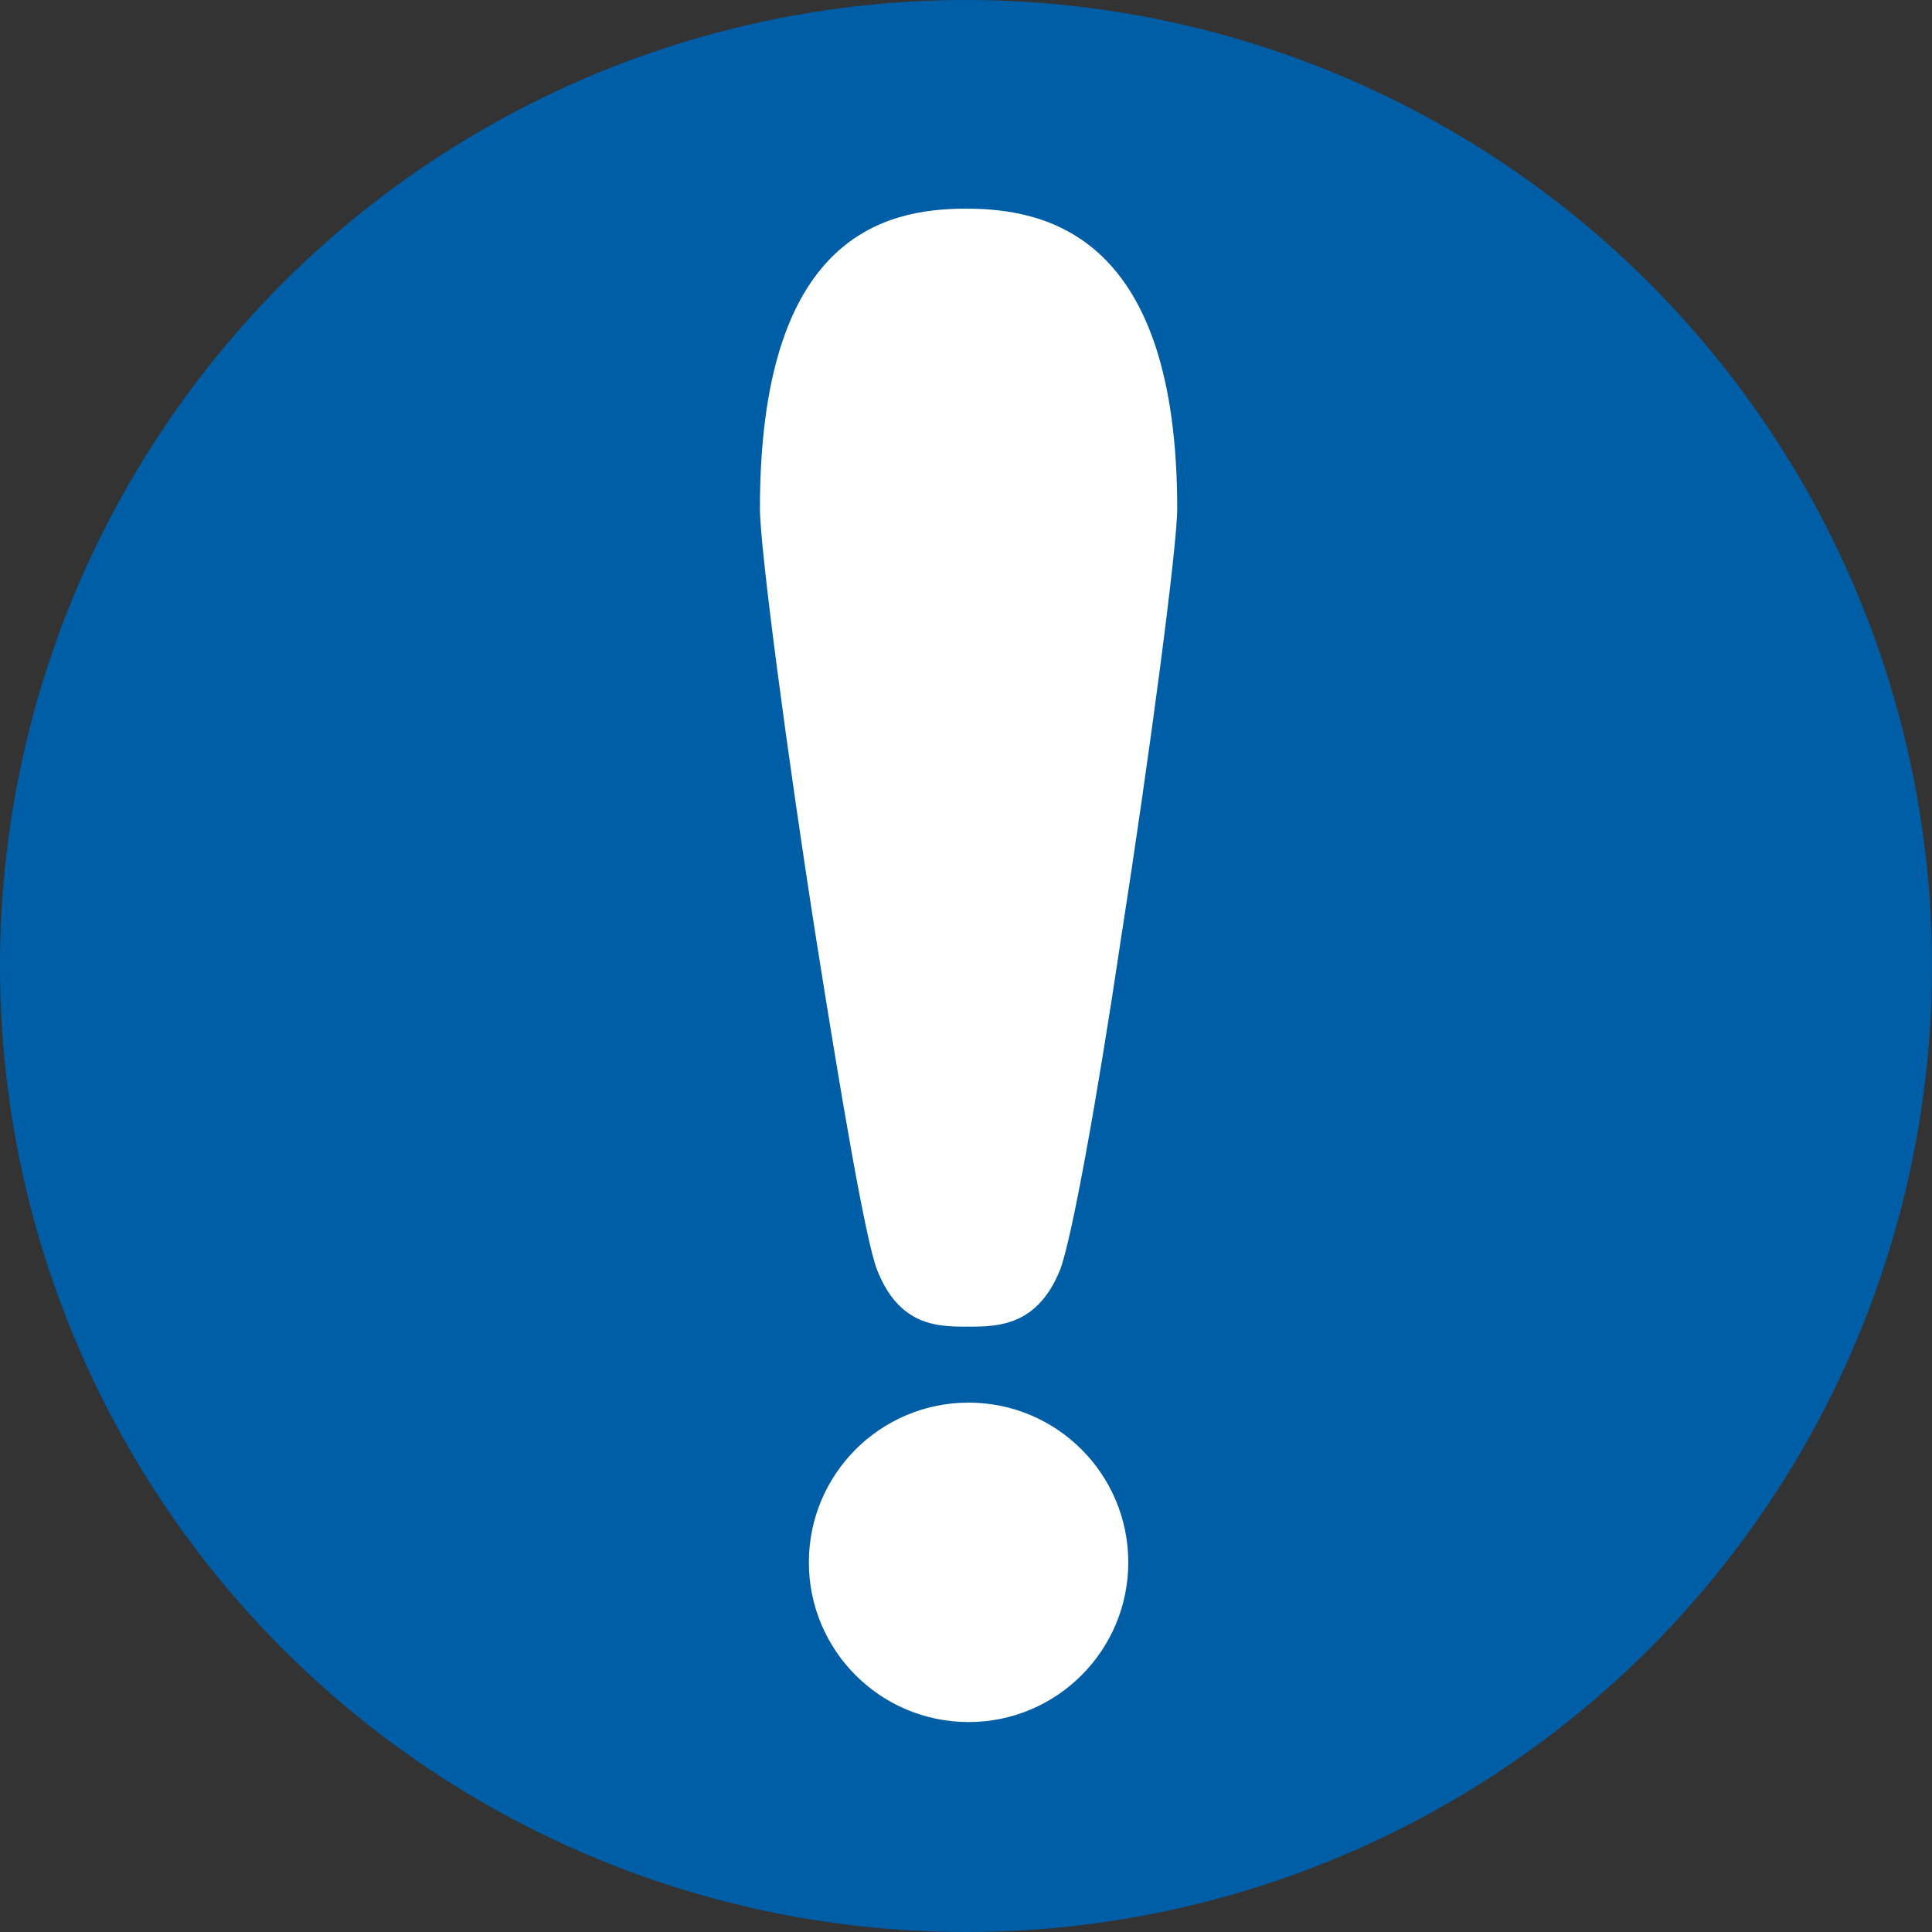 <?xml version="1.0" encoding="utf-8"?>
<!-- Generator: Adobe Illustrator 25.0.0, SVG Export Plug-In . SVG Version: 6.00 Build 0)  -->
<svg version="1.1" id="Capa_1" xmlns="http://www.w3.org/2000/svg" xmlns:xlink="http://www.w3.org/1999/xlink" x="0px" y="0px"
	 viewBox="0 0 150 150" style="enable-background:new 0 0 150 150;" xml:space="preserve">
<rect x="0" y="0" width="150" height="150" fill="#333333" stroke="none"/>
<style type="text/css">
	.st0{fill:#005EA7;}
	.st1{fill:#FFFFFF;}
</style>
<g>
	<circle class="st0" cx="75" cy="75" r="75"/>
	<g>
		<circle class="st1" cx="75.2" cy="121.3" r="12.4"/>
		<path class="st1" d="M75,16.2c-6.4,0-16,2.2-16,23.3c0,3,2.1,19,4.4,33.6c1.9,12,3.8,23.2,4.7,25.5c1.7,4.3,4.6,4.4,6.9,4.4l0,0
			c0.1,0,0.1,0,0.2,0s0.1,0,0.2,0l0,0c2.3,0,5.2-0.2,6.9-4.4c0.9-2.3,2.9-13.4,4.7-25.5c2.3-14.7,4.4-30.7,4.4-33.6
			C91.4,18.4,81.4,16.2,75,16.2z"/>
	</g>
</g>
</svg>

